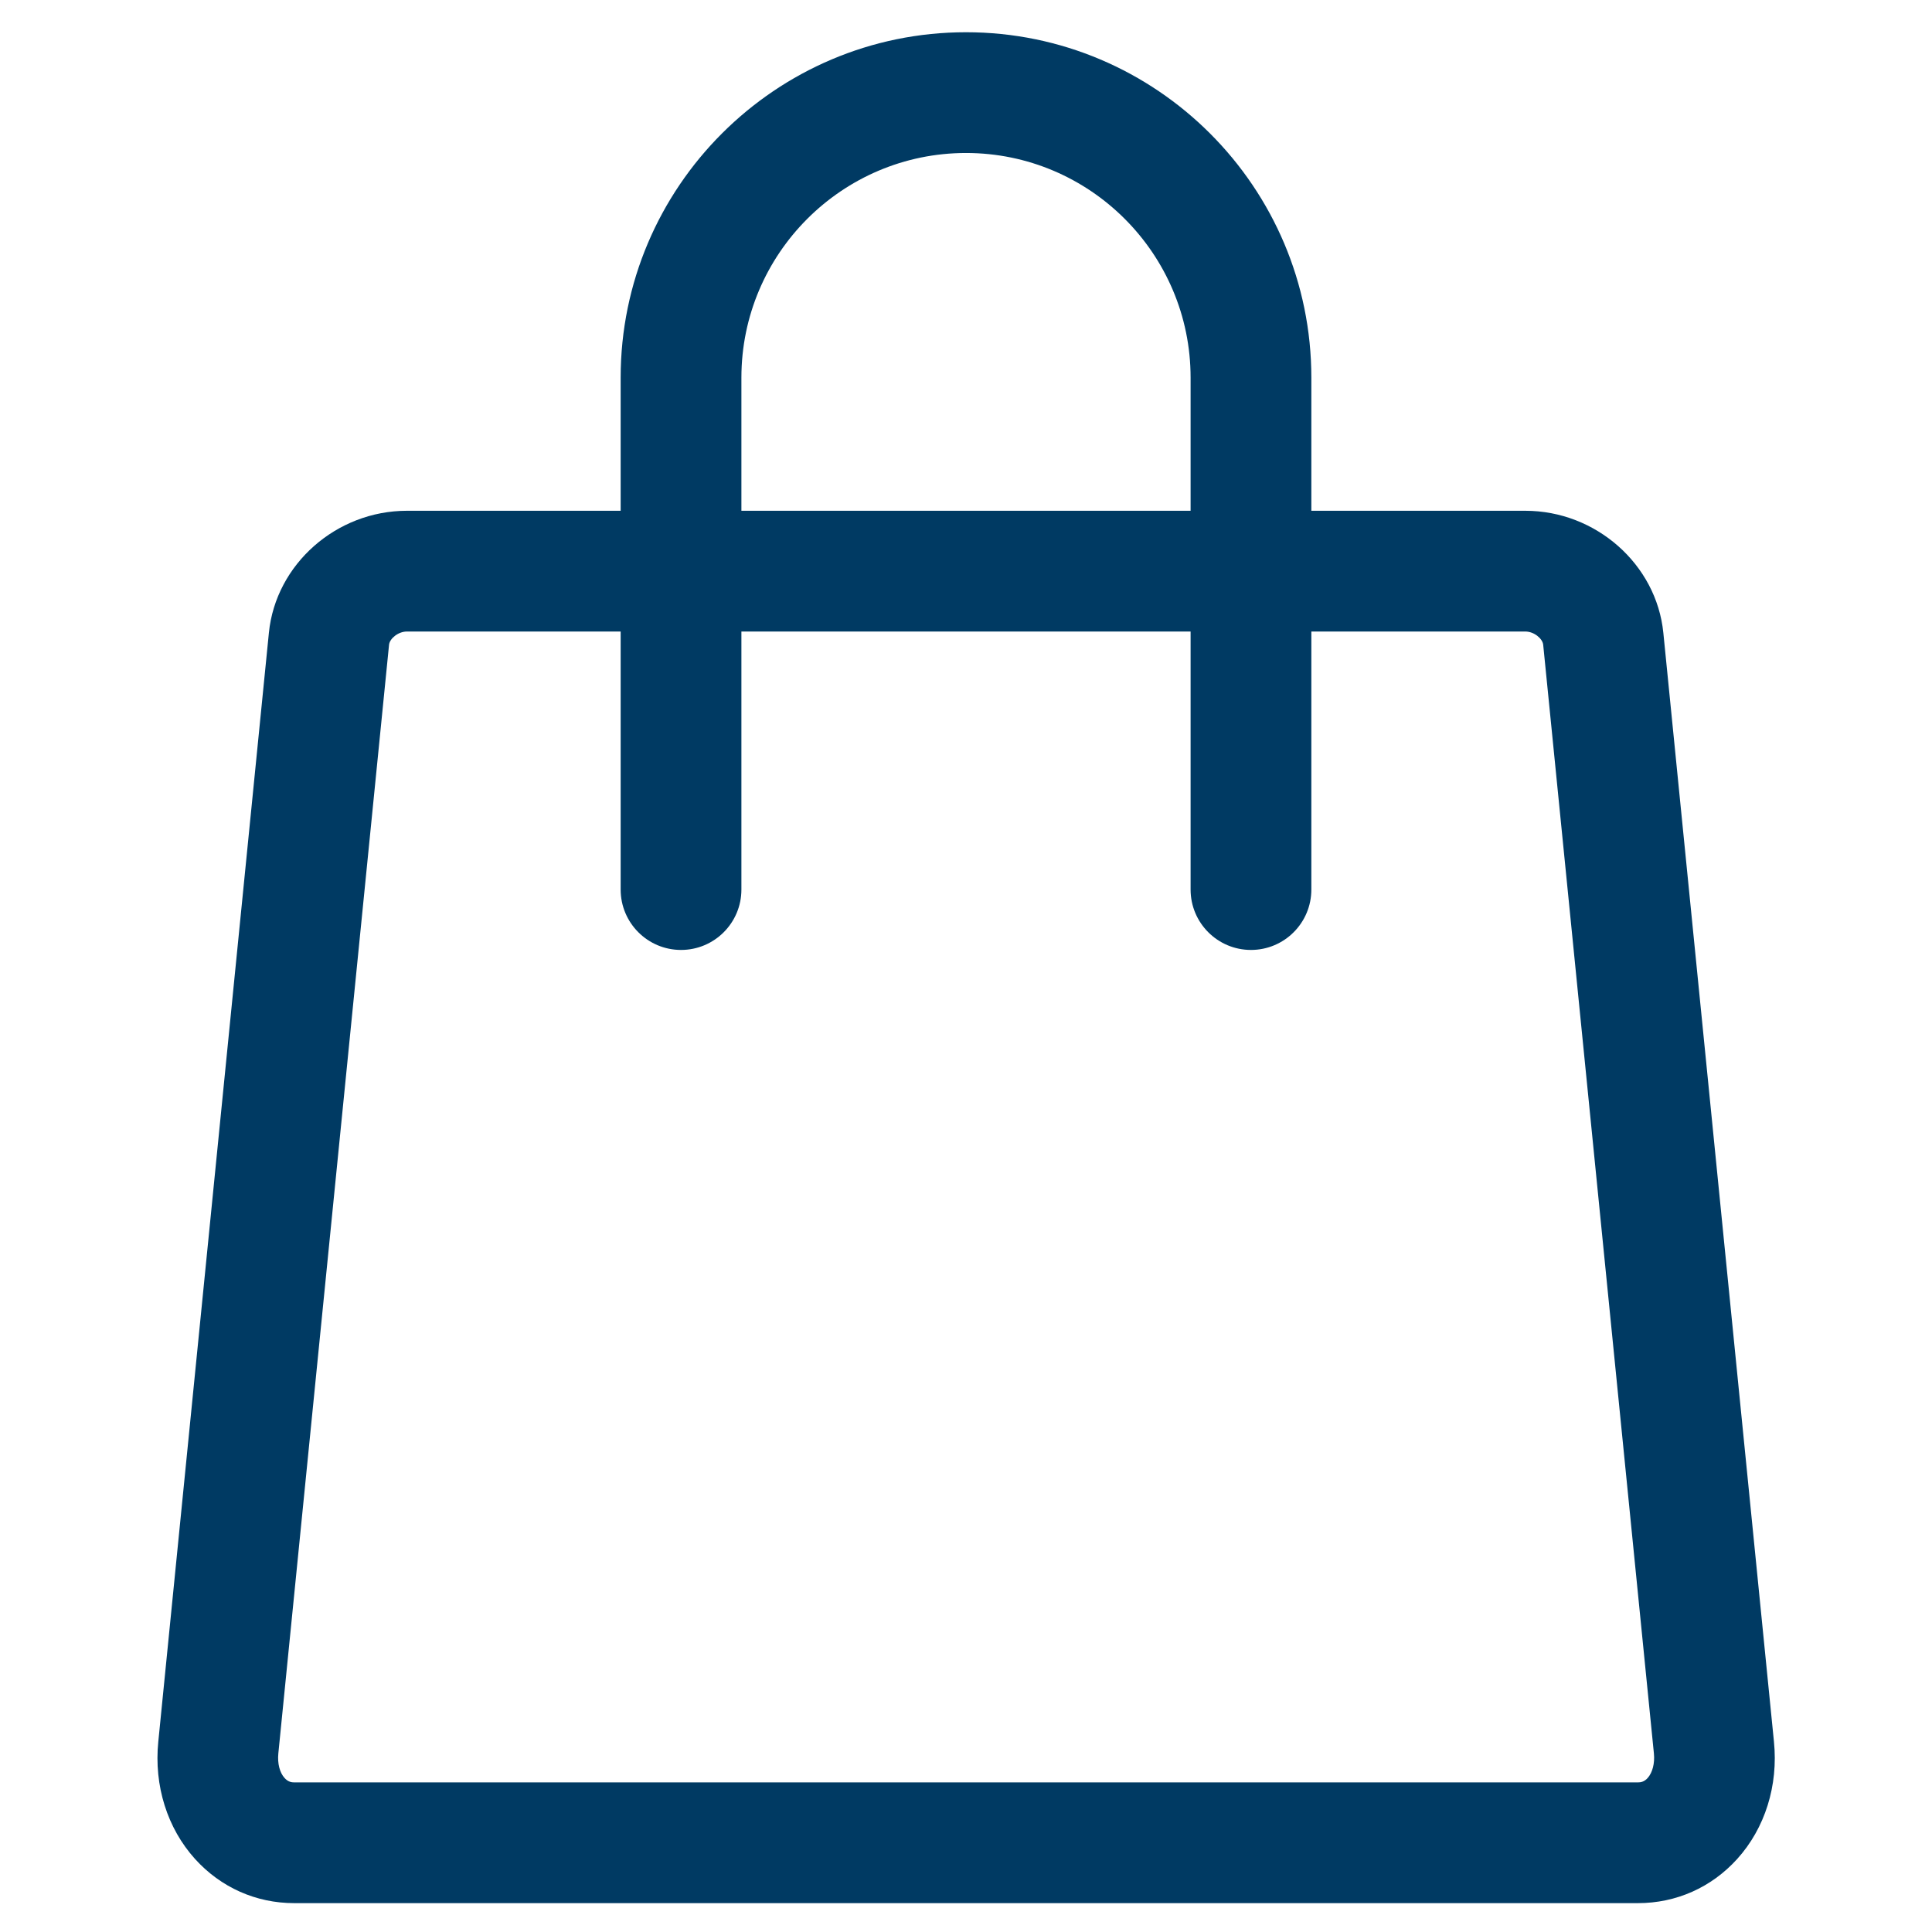 <svg width="16" height="16" viewBox="0 0 16 16" fill="none" xmlns="http://www.w3.org/2000/svg">
<path d="M13.564 15.761H2.437C2.12 15.761 1.829 15.631 1.616 15.396C1.385 15.141 1.274 14.787 1.311 14.423L2.227 5.239C2.284 4.673 2.785 4.23 3.37 4.23H12.632C13.216 4.23 13.718 4.673 13.775 5.24L14.691 14.423C14.728 14.787 14.617 15.141 14.386 15.396C14.173 15.631 13.882 15.761 13.564 15.761H13.564ZM3.37 5.23C3.296 5.23 3.227 5.29 3.222 5.339L2.305 14.522C2.297 14.604 2.316 14.68 2.357 14.725C2.386 14.757 2.415 14.761 2.437 14.761H13.564C13.587 14.761 13.616 14.757 13.645 14.725C13.685 14.68 13.705 14.604 13.697 14.522L12.78 5.339C12.775 5.29 12.706 5.23 12.632 5.23H3.37V5.23Z" fill="#003A63"/>
<path d="M10.36 7.867C10.084 7.867 9.86 7.643 9.86 7.367V3.127C9.86 2.102 9.026 1.267 8 1.267C6.974 1.267 6.14 2.102 6.14 3.127V7.367C6.14 7.643 5.916 7.867 5.64 7.867C5.364 7.867 5.14 7.643 5.14 7.367V3.127C5.14 1.55 6.423 0.267 8 0.267C9.577 0.267 10.86 1.55 10.86 3.127V7.367C10.86 7.643 10.636 7.867 10.36 7.867Z" fill="#003A63"/>
</svg>

